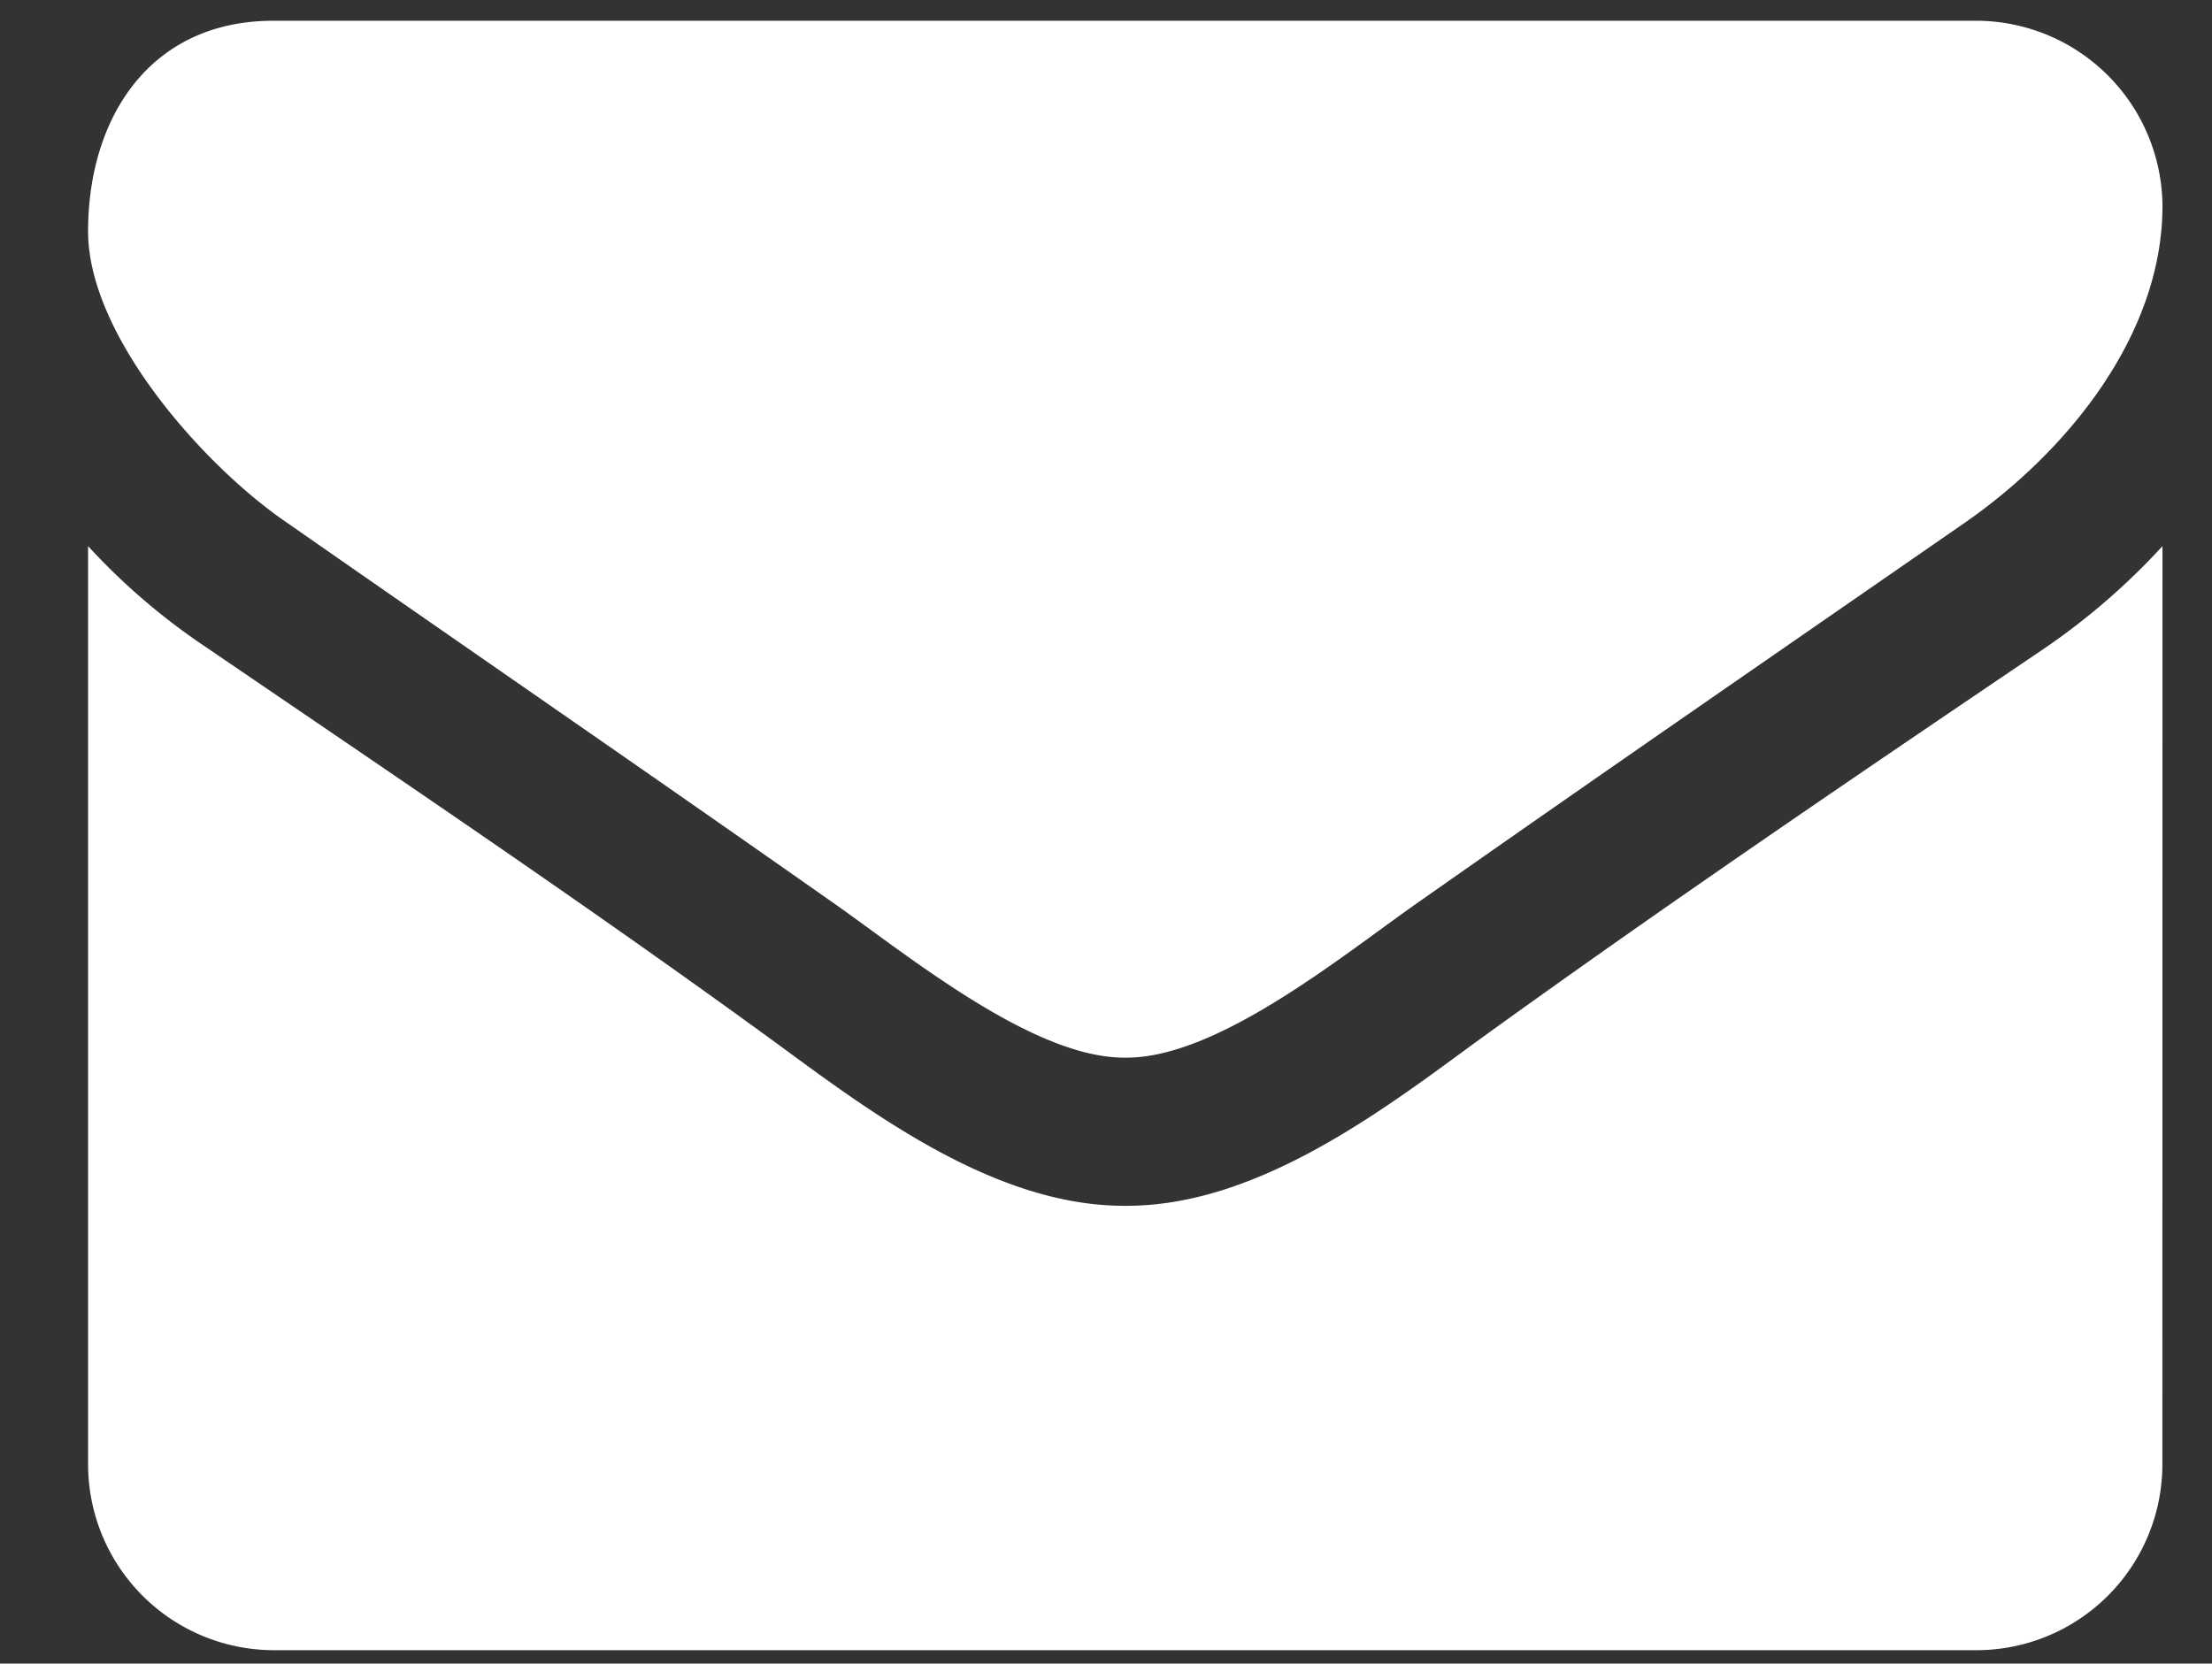 <svg id="Layer_1" data-name="Layer 1" xmlns="http://www.w3.org/2000/svg" viewBox="0 0 226 170"><rect x="0" y="0" width="226" height="170" fill="#333333" stroke="none"/><defs><style>.cls-1{fill:#fff;}</style></defs><title>Artboard 1</title><path class="cls-1" d="M220.94,21A19.06,19.06,0,0,0,202,2.12H27.94C15.29,2.12,9,12.06,9,23.64,9,34.41,21,47.77,29.36,53.44,47.69,66.22,66.26,79,84.59,91.88c7.68,5.32,20.69,16.2,30.27,16.2h.24c9.58,0,22.58-10.88,30.27-16.2C163.7,79,182.27,66.22,200.71,53.44c10.41-7.21,20.23-19.15,20.23-32.4m0,34.77A70,70,0,0,1,209.11,66.1c-19.75,13.36-39.62,26.84-58.89,40.8-9.93,7.33-22.23,16.32-35.12,16.32h-.24c-12.89,0-25.19-9-35.12-16.32C60.46,92.82,40.59,79.46,21,66.1A66.63,66.63,0,0,1,9,55.81v93.9a19,19,0,0,0,18.92,18.92H202a19,19,0,0,0,18.93-18.92Z"/></svg>